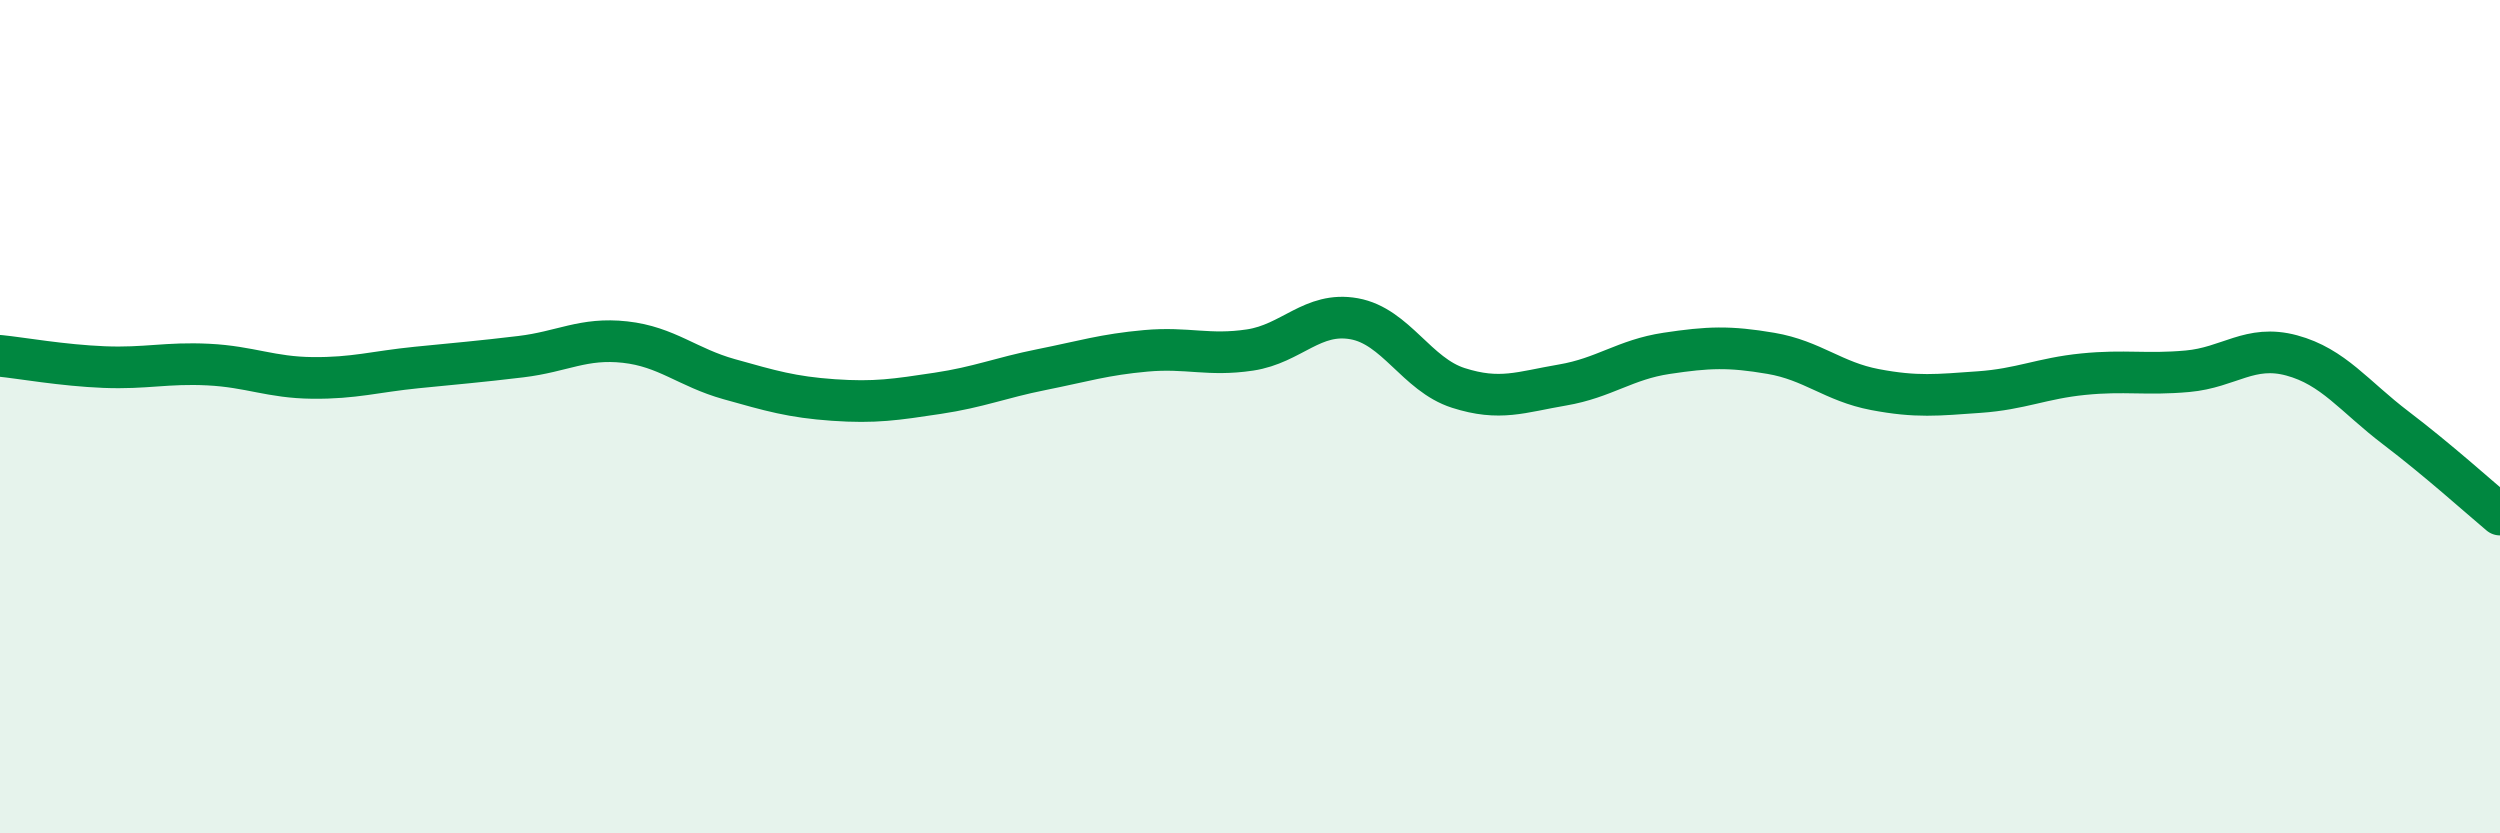 
    <svg width="60" height="20" viewBox="0 0 60 20" xmlns="http://www.w3.org/2000/svg">
      <path
        d="M 0,8.54 C 0.5,8.59 1.5,8.77 2.5,8.81 C 3.5,8.85 4,8.7 5,8.75 C 6,8.8 6.5,9.06 7.5,9.07 C 8.5,9.08 9,8.92 10,8.82 C 11,8.72 11.5,8.68 12.5,8.56 C 13.5,8.44 14,8.1 15,8.21 C 16,8.32 16.5,8.82 17.5,9.1 C 18.5,9.38 19,9.53 20,9.6 C 21,9.67 21.5,9.59 22.5,9.44 C 23.5,9.29 24,9.07 25,8.87 C 26,8.67 26.5,8.51 27.5,8.42 C 28.5,8.33 29,8.55 30,8.4 C 31,8.25 31.5,7.47 32.5,7.65 C 33.5,7.83 34,8.99 35,9.31 C 36,9.63 36.5,9.41 37.5,9.24 C 38.5,9.07 39,8.63 40,8.48 C 41,8.33 41.5,8.31 42.5,8.48 C 43.5,8.65 44,9.16 45,9.35 C 46,9.54 46.5,9.48 47.5,9.41 C 48.5,9.34 49,9.08 50,8.98 C 51,8.88 51.5,9 52.5,8.91 C 53.5,8.82 54,8.26 55,8.53 C 56,8.8 56.5,9.51 57.5,10.27 C 58.5,11.03 59.5,11.93 60,12.35L60 20L0 20Z"
        fill="#008740"
        opacity="0.1"
        stroke-linecap="round"
        stroke-linejoin="round"
      />
      <path
        d="M 0,8.54 C 0.5,8.59 1.5,8.77 2.5,8.81 C 3.5,8.85 4,8.7 5,8.75 C 6,8.8 6.5,9.06 7.5,9.07 C 8.5,9.08 9,8.92 10,8.82 C 11,8.72 11.5,8.68 12.5,8.56 C 13.5,8.44 14,8.1 15,8.21 C 16,8.32 16.5,8.82 17.5,9.1 C 18.5,9.38 19,9.53 20,9.6 C 21,9.67 21.5,9.59 22.5,9.44 C 23.5,9.29 24,9.07 25,8.87 C 26,8.67 26.5,8.51 27.5,8.42 C 28.5,8.33 29,8.55 30,8.4 C 31,8.25 31.5,7.47 32.5,7.65 C 33.5,7.83 34,8.99 35,9.31 C 36,9.63 36.5,9.41 37.5,9.24 C 38.5,9.07 39,8.63 40,8.48 C 41,8.33 41.5,8.31 42.5,8.48 C 43.5,8.65 44,9.16 45,9.35 C 46,9.54 46.5,9.48 47.5,9.41 C 48.5,9.34 49,9.08 50,8.98 C 51,8.88 51.5,9 52.5,8.91 C 53.5,8.82 54,8.26 55,8.53 C 56,8.8 56.5,9.51 57.5,10.27 C 58.5,11.03 59.5,11.93 60,12.35"
        stroke="#008740"
        stroke-width="1"
        fill="none"
        stroke-linecap="round"
        stroke-linejoin="round"
      />
    </svg>
  